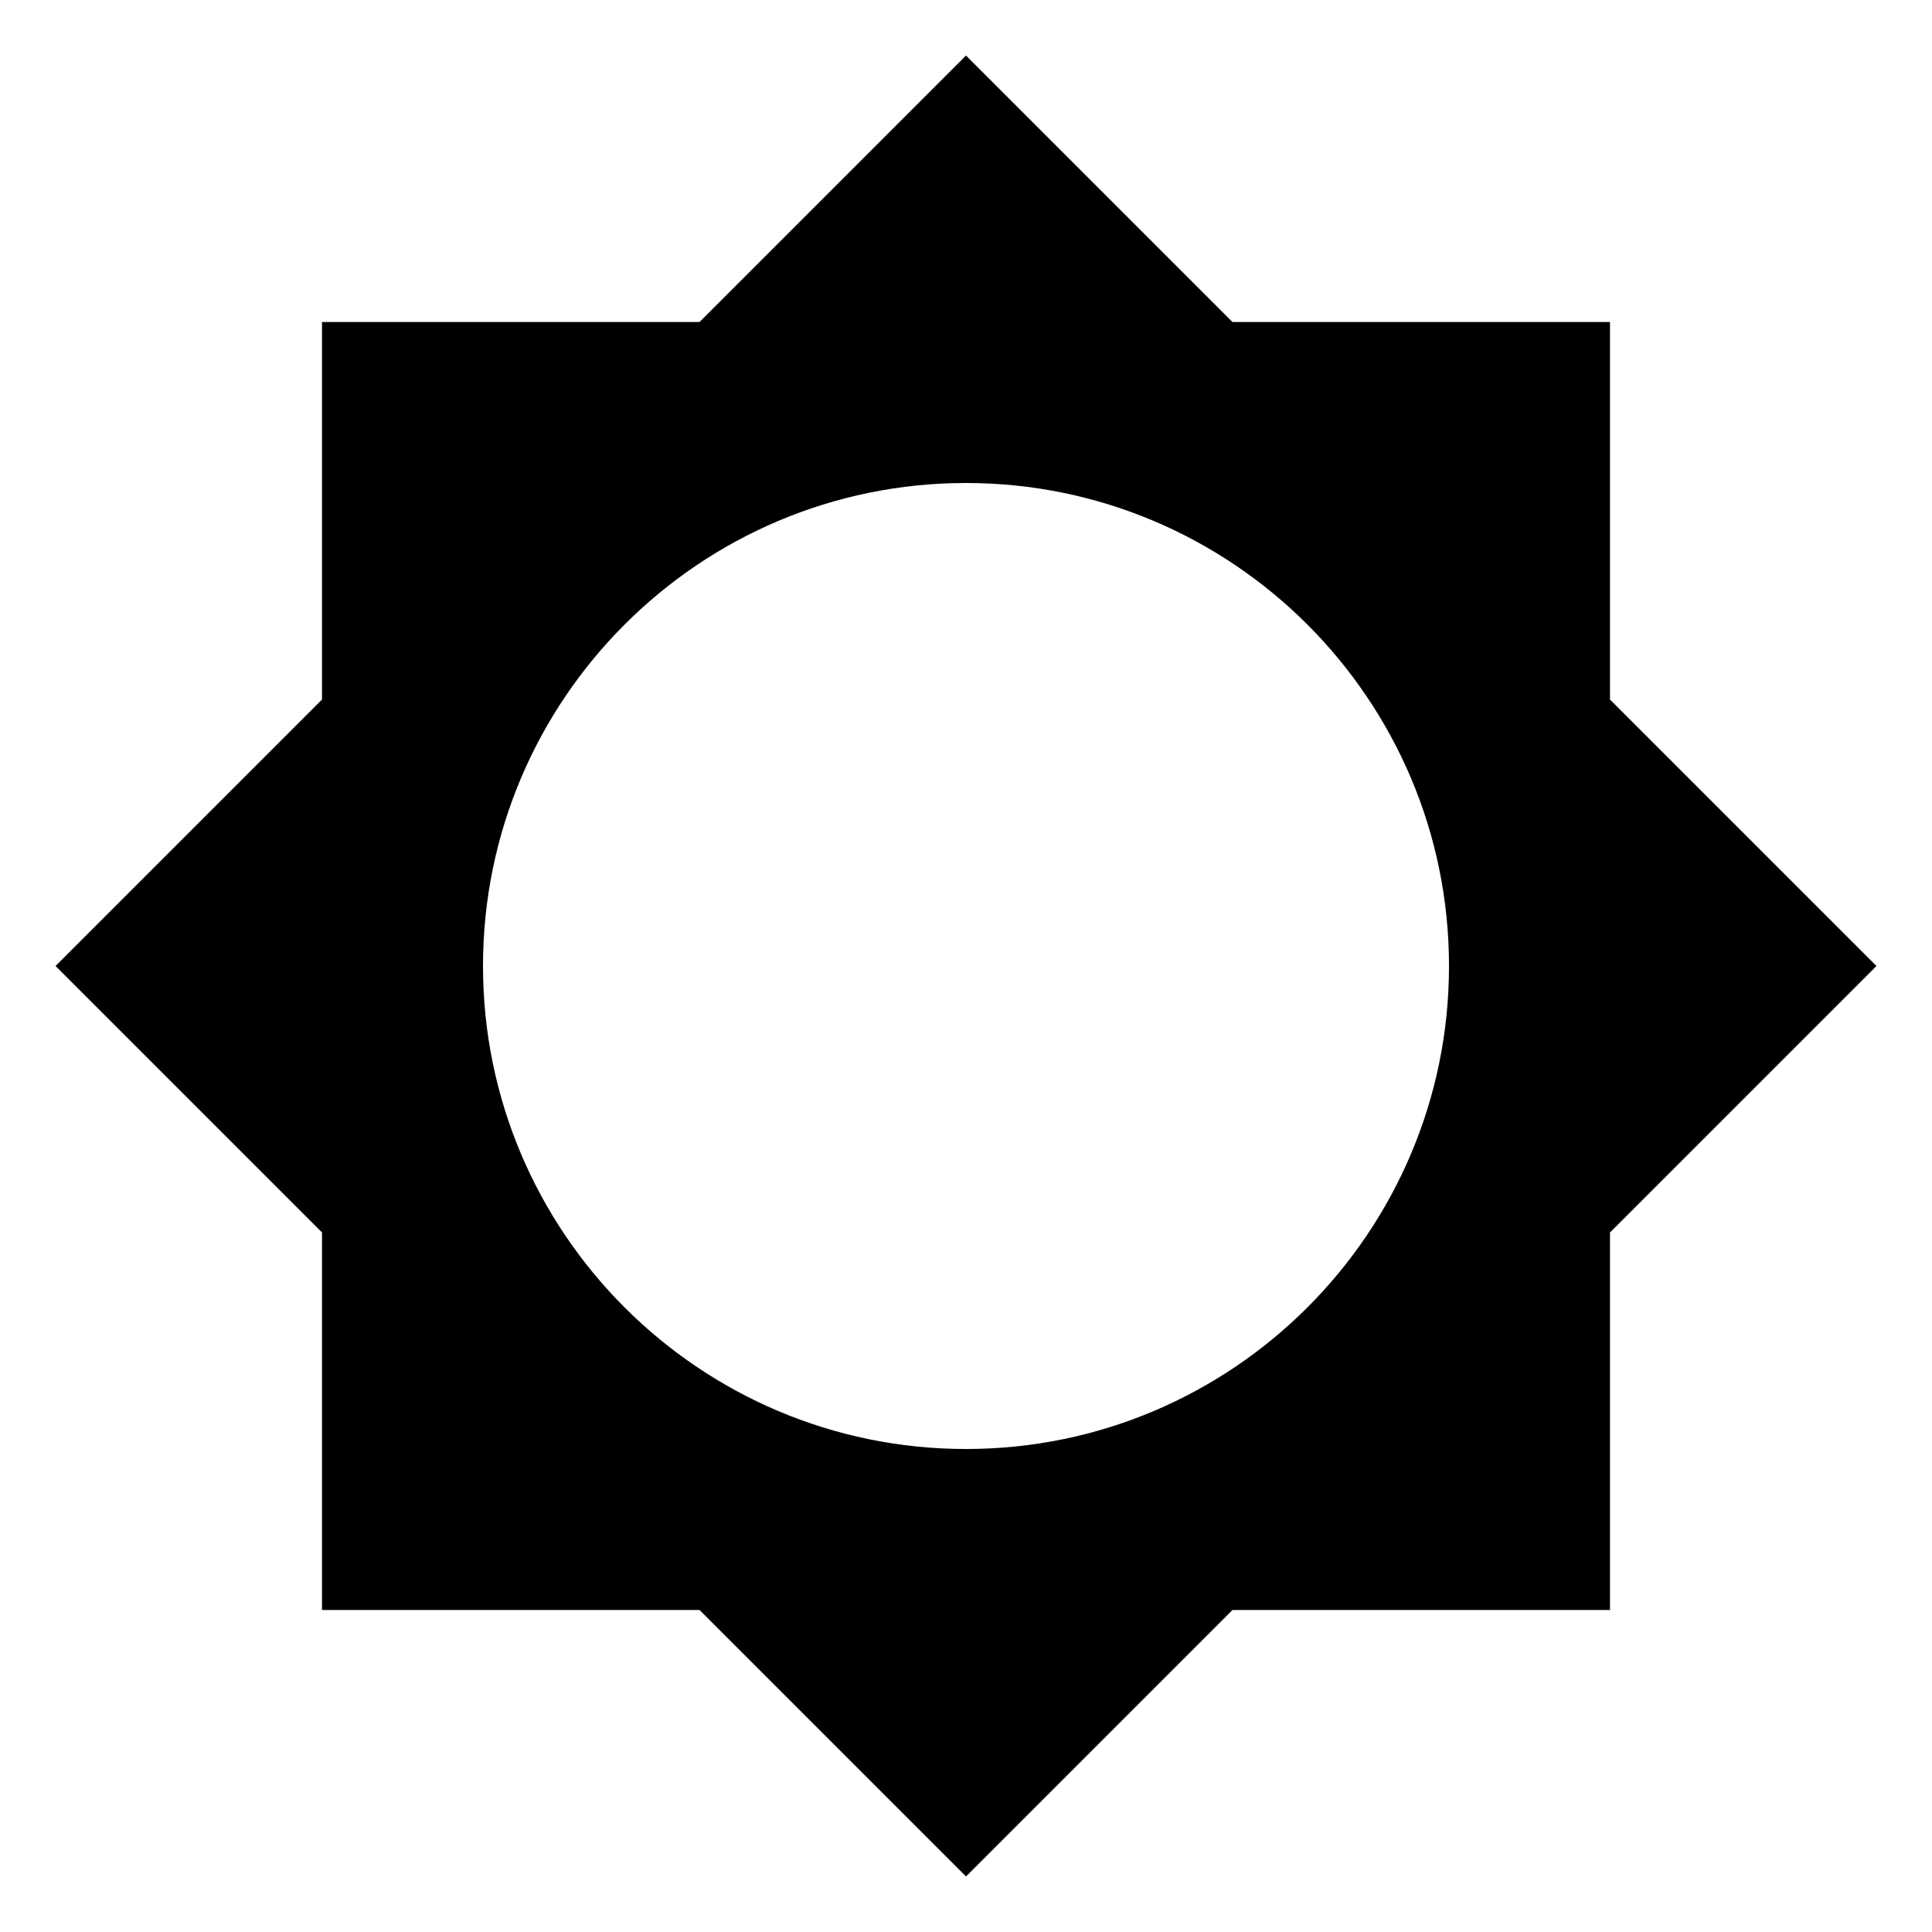 <svg xmlns="http://www.w3.org/2000/svg" viewBox="0 0 24 24"><path d="M20 15.31 23.31 12 20 8.69V4h-4.69L12 .69 8.69 4H4v4.69L.69 12 4 15.31V20h4.69L12 23.31 15.31 20H20zM12 18c-3.31 0-6-2.69-6-6s2.69-6 6-6 6 2.69 6 6-2.69 6-6 6"/></svg>